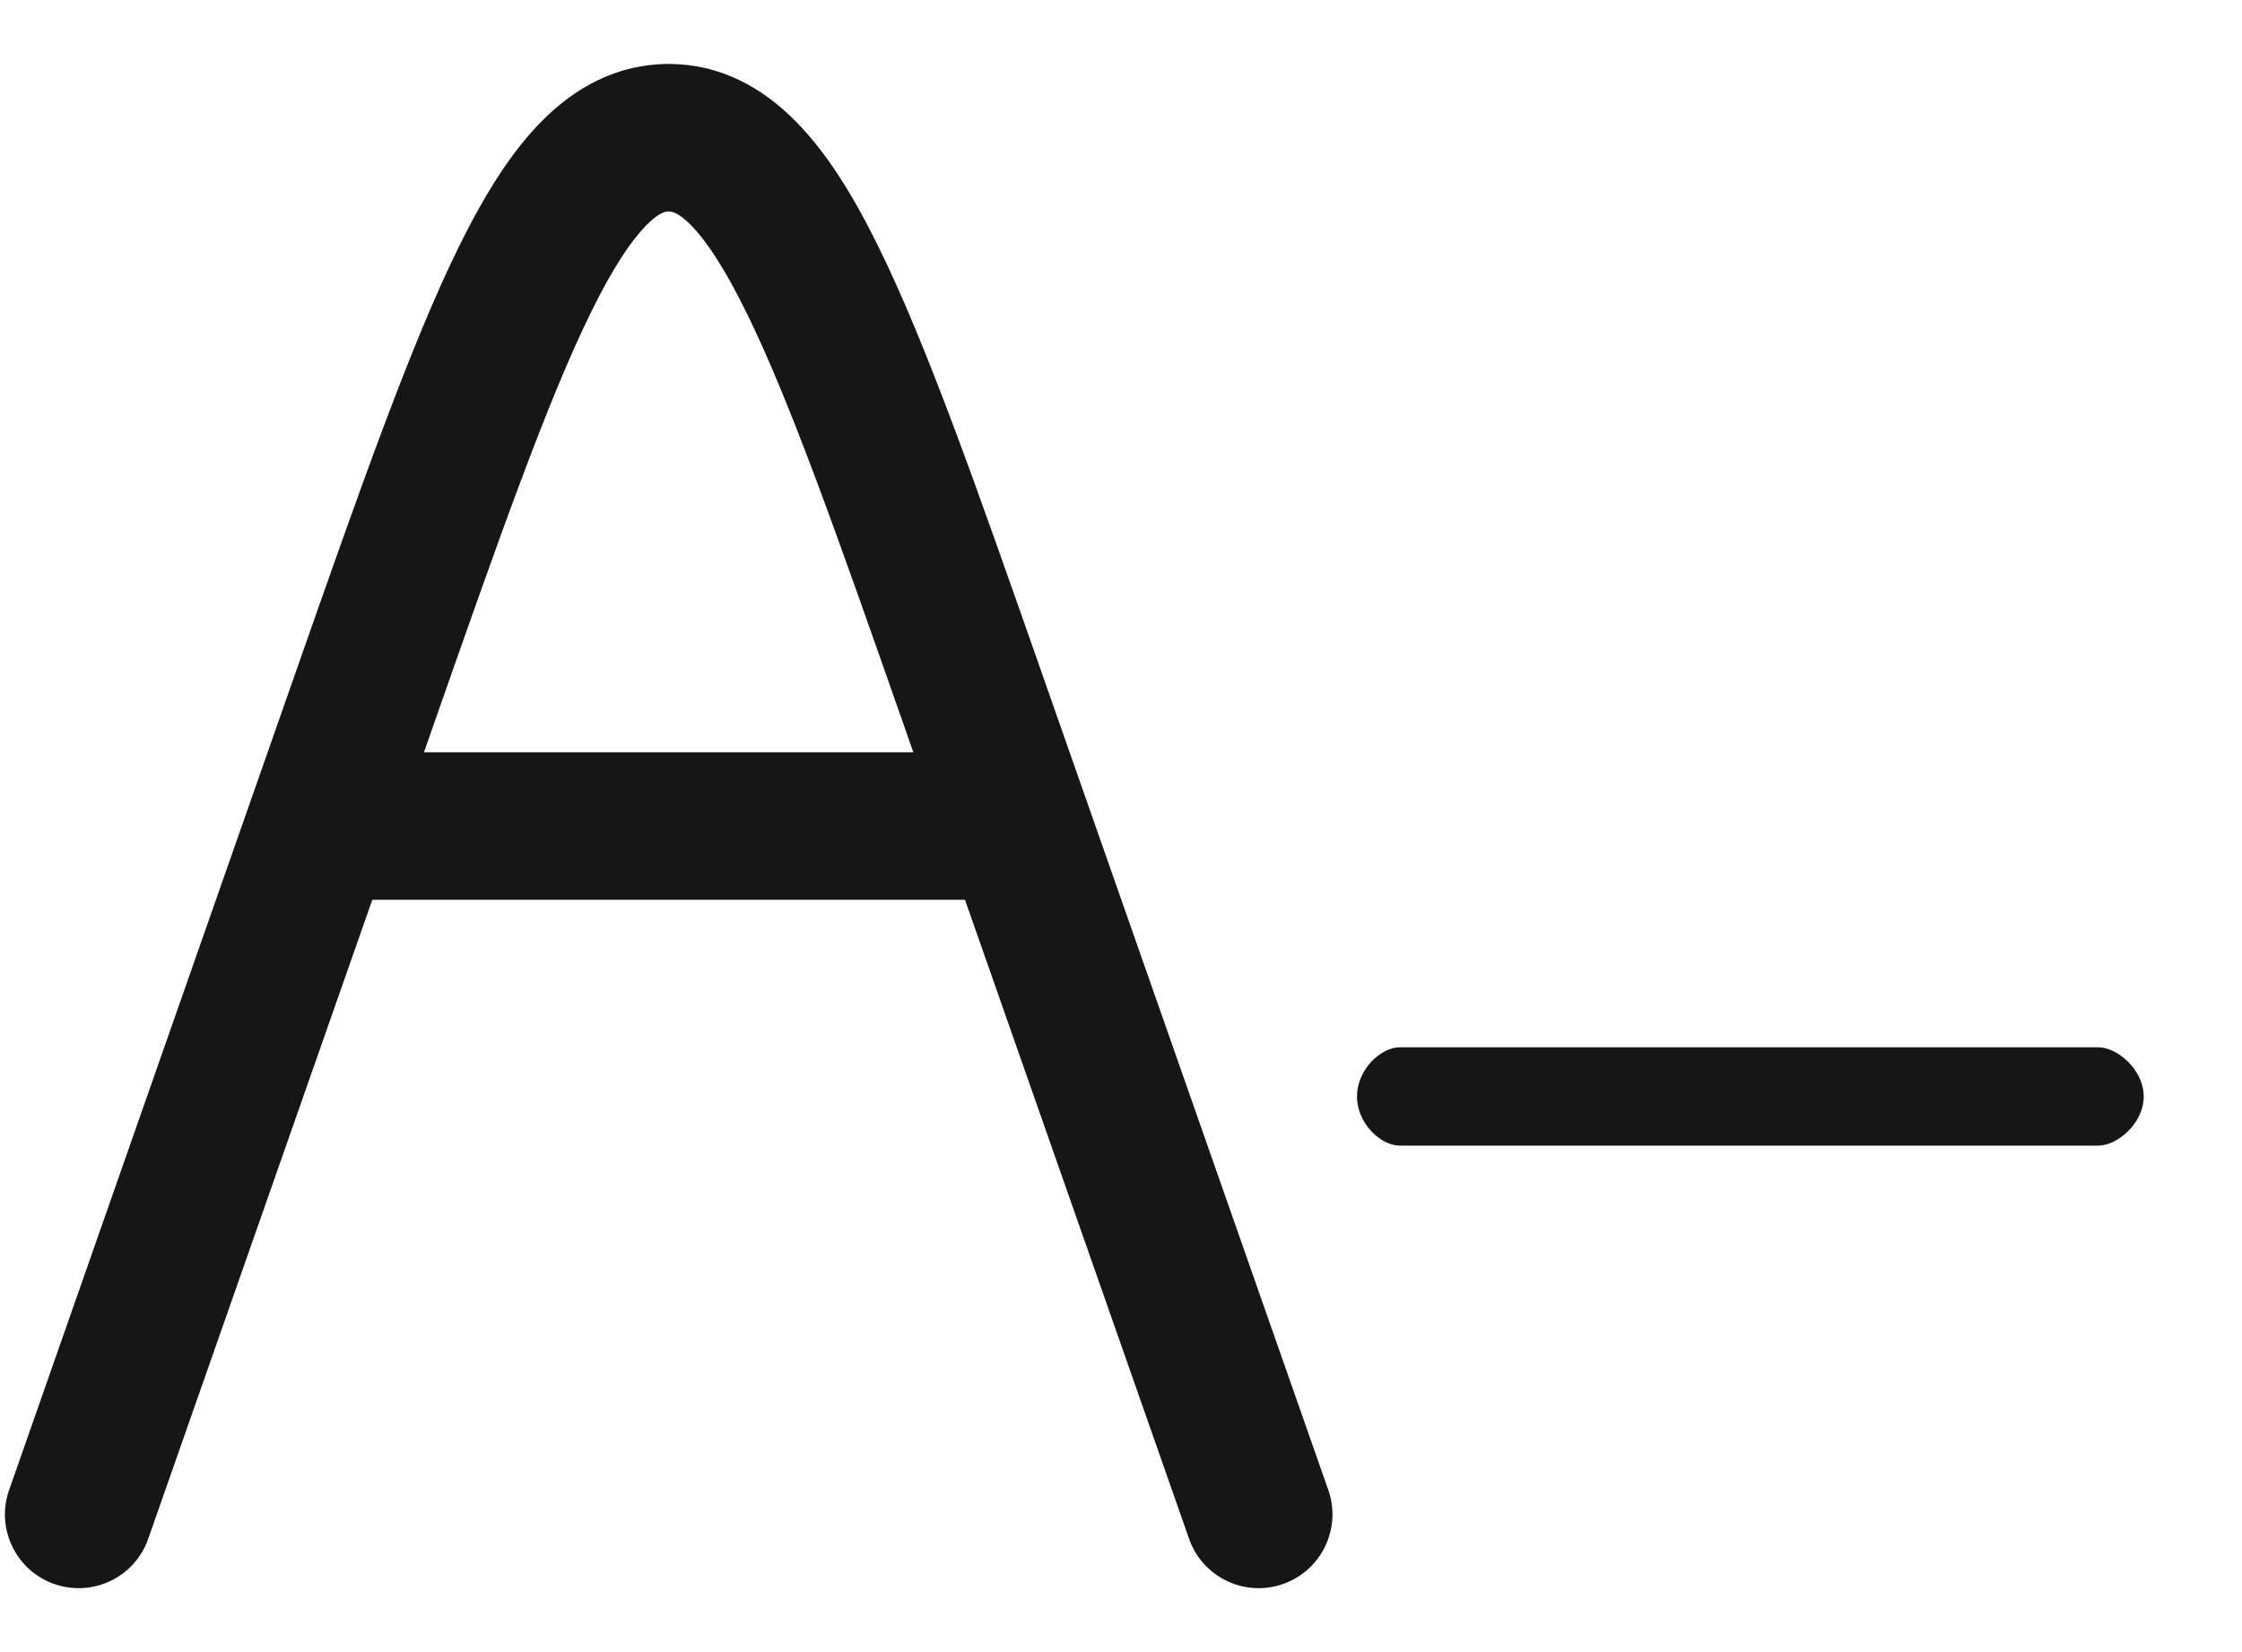 <svg width="19" height="14" viewBox="0 0 19 14" fill="none" xmlns="http://www.w3.org/2000/svg">
<path fill-rule="evenodd" clip-rule="evenodd" d="M5.667 0.542C5.23 0.542 4.873 0.742 4.592 1.026C4.323 1.297 4.098 1.667 3.89 2.088C3.48 2.92 3.05 4.146 2.504 5.702L0.077 12.627C-0.037 12.952 0.134 13.309 0.46 13.423C0.786 13.537 1.142 13.366 1.256 13.04L3.155 7.625H8.178L10.077 13.04C10.191 13.366 10.548 13.537 10.873 13.423C11.199 13.309 11.371 12.952 11.257 12.627L8.829 5.703C8.283 4.146 7.854 2.92 7.443 2.088C7.236 1.667 7.01 1.297 6.741 1.026C6.46 0.742 6.104 0.542 5.667 0.542ZM7.74 6.375H3.593L3.667 6.163C4.233 4.549 4.639 3.396 5.011 2.641C5.197 2.263 5.352 2.035 5.48 1.906C5.593 1.792 5.648 1.792 5.666 1.792H5.667C5.686 1.792 5.74 1.792 5.854 1.906C5.981 2.035 6.136 2.263 6.322 2.641C6.695 3.396 7.1 4.549 7.666 6.163L7.74 6.375Z" fill="#161616"/>
<path fill-rule="evenodd" clip-rule="evenodd" d="M18.167 9.292C18.167 9.522 17.941 9.708 17.783 9.708H11.861C11.703 9.708 11.5 9.522 11.5 9.292C11.5 9.062 11.703 8.875 11.861 8.875H17.783C17.941 8.875 18.167 9.062 18.167 9.292Z" fill="#161616"/>
</svg>

